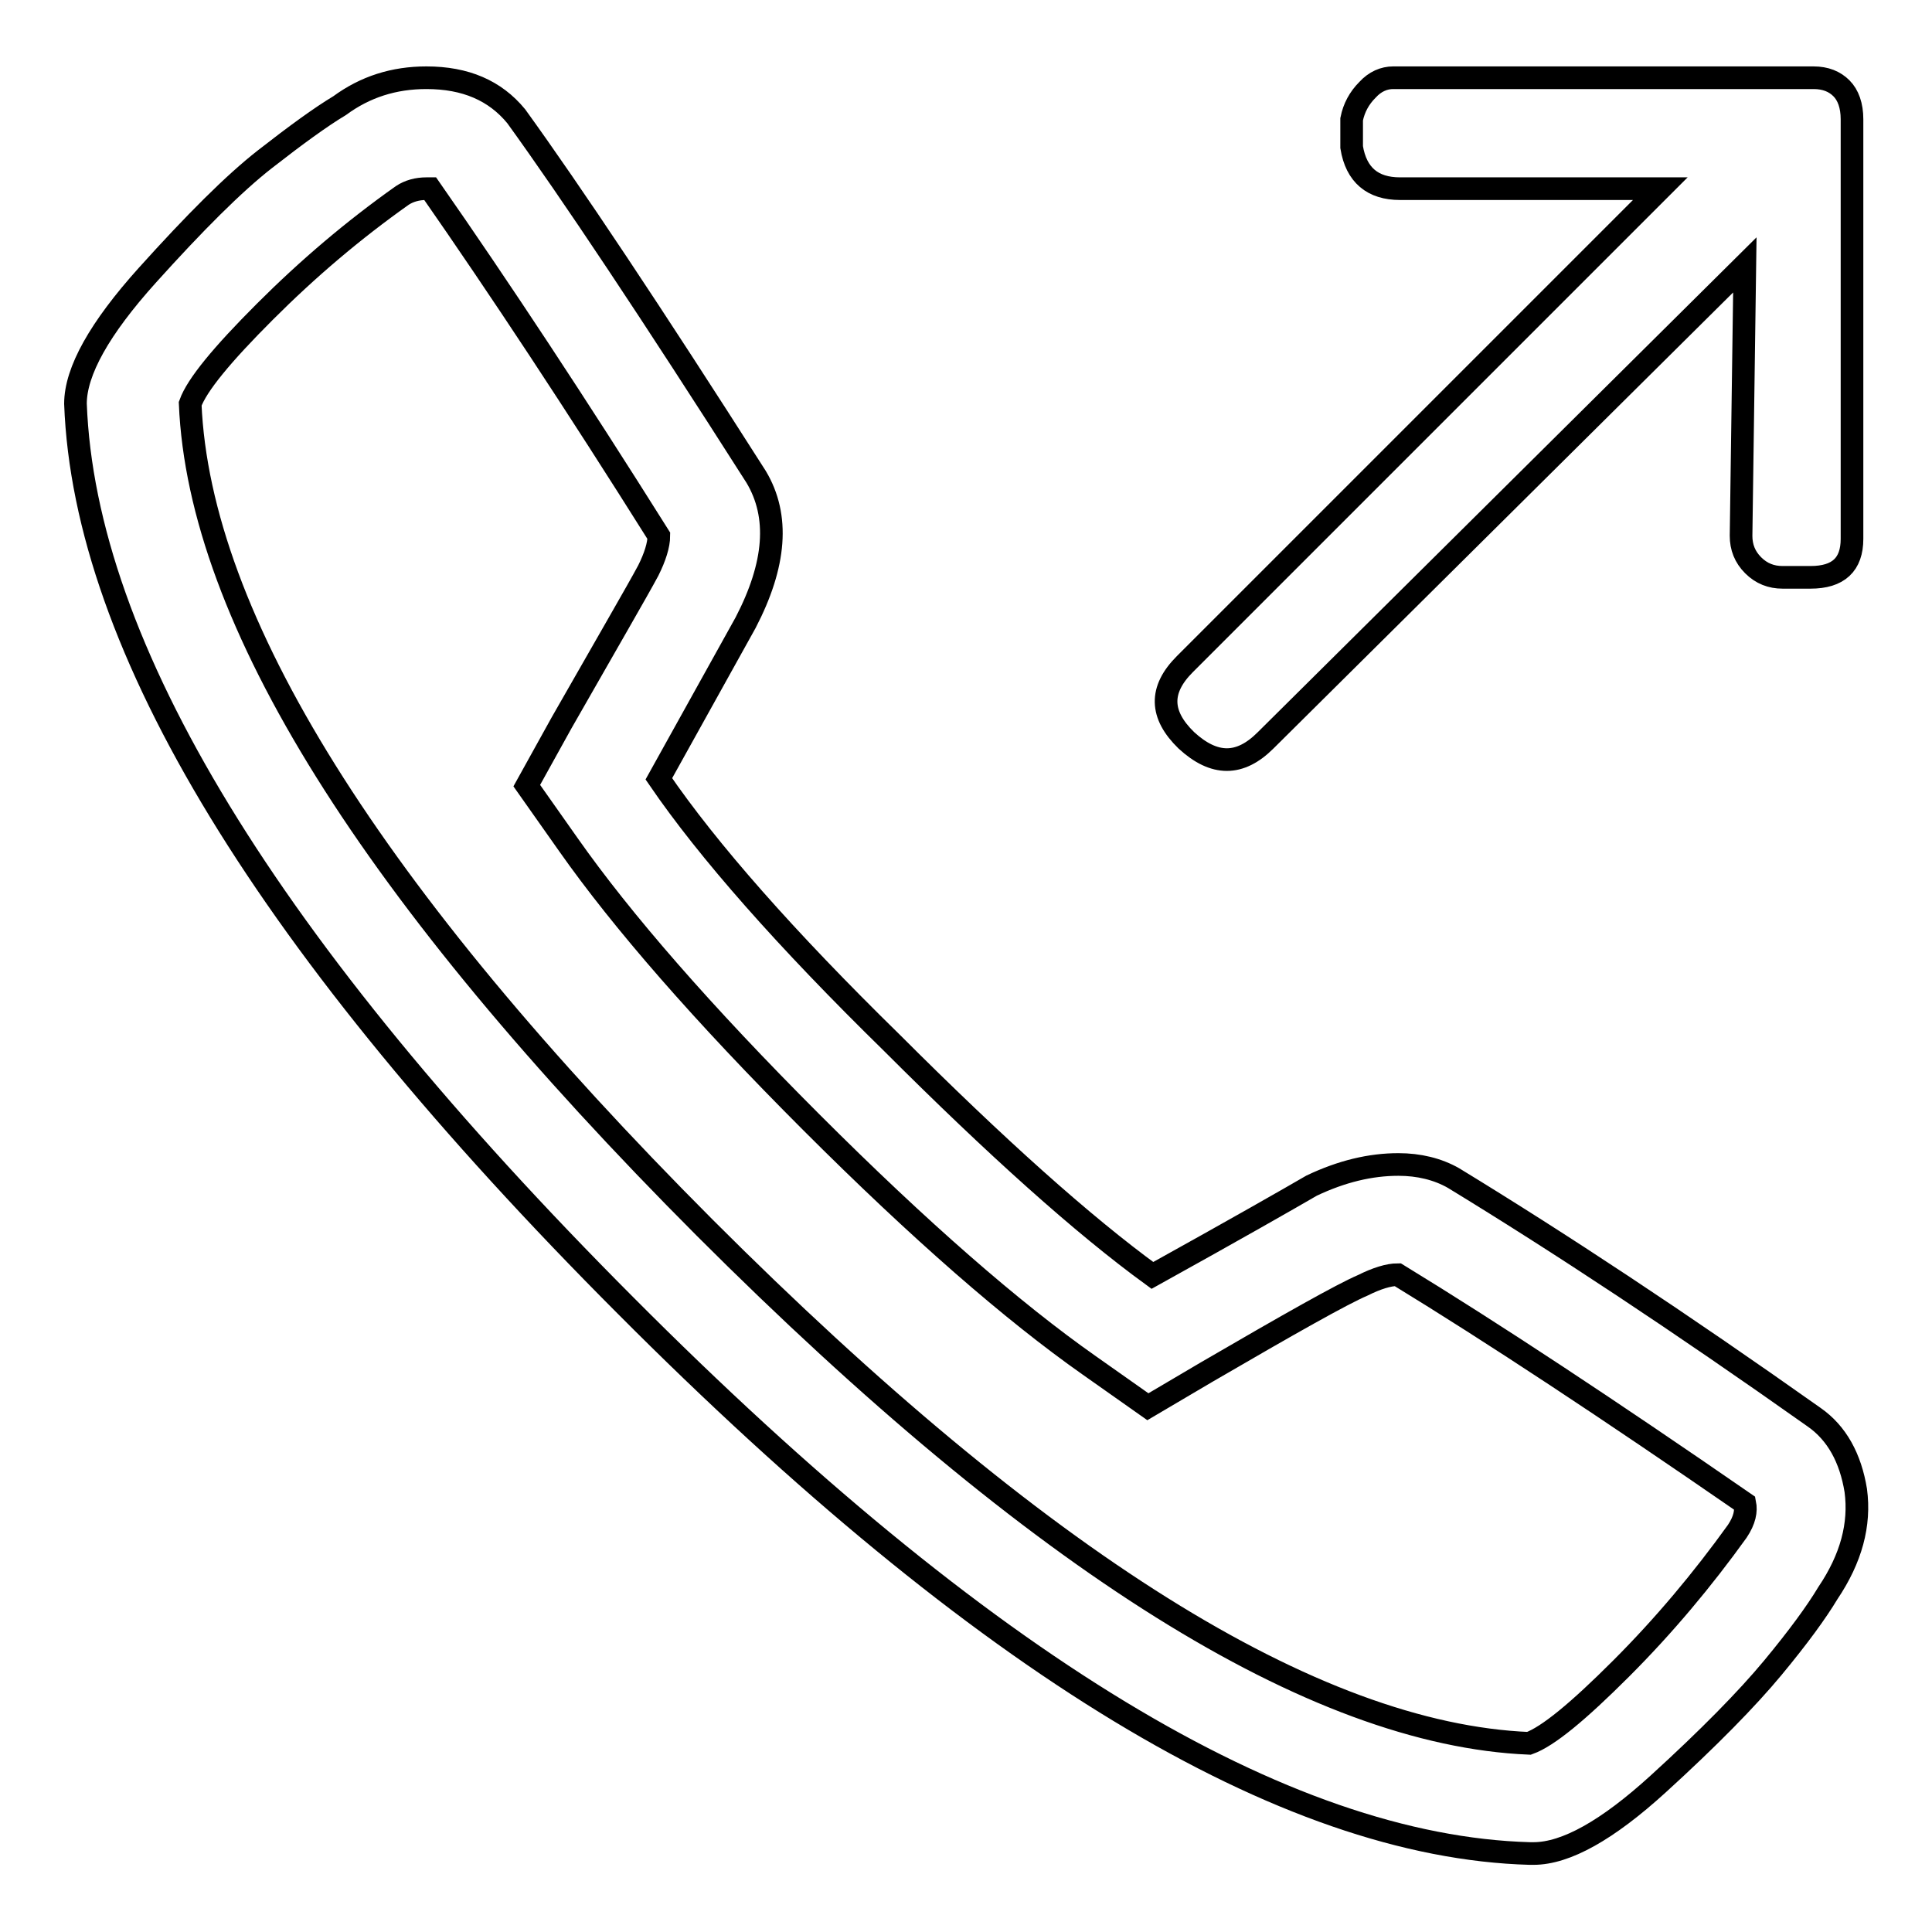 <?xml version="1.0" encoding="utf-8"?>
<!-- Svg Vector Icons : http://www.onlinewebfonts.com/icon -->
<!DOCTYPE svg PUBLIC "-//W3C//DTD SVG 1.1//EN" "http://www.w3.org/Graphics/SVG/1.1/DTD/svg11.dtd">
<svg version="1.1" xmlns="http://www.w3.org/2000/svg" xmlns:xlink="http://www.w3.org/1999/xlink" x="0px" y="0px" viewBox="0 0 256 256" enable-background="new 0 0 256 256" xml:space="preserve">
<g><g><g><path stroke-width="3" fill-opacity="0" stroke="#000000"  d="M240.4,187.8c-17.8-12.6-33.7-23.1-47.8-31.7c-2.1-1.2-4.6-1.8-7.3-1.8c-3.7,0-7.5,0.9-11.5,2.8c-3.1,1.8-10.1,5.8-21.1,11.9c-9.2-6.7-20.7-17-34.5-30.8c-14.1-13.8-24.4-25.5-30.9-35l11.5-20.7c4-7.7,4.5-14.1,1.4-19.3C86.3,41.4,75.7,25.5,68.4,15.4c-2.8-3.4-6.7-5.1-11.9-5.1c-4.3,0-8.1,1.2-11.5,3.7c-2.5,1.5-5.8,3.9-9.9,7.1c-4.1,3.2-9.3,8.4-15.6,15.4c-6.3,7-9.5,12.7-9.5,17c1.2,32.2,25.5,72,72.9,119.5c47.3,47.5,87.3,71.7,119.8,72.6h0.5c4.3,0,9.8-3.1,16.5-9.2c6.7-6.1,11.8-11.3,15.2-15.4s5.8-7.4,7.3-9.9c3.1-4.6,4.3-9.1,3.7-13.6C245.2,193.2,243.4,189.9,240.4,187.8z M230.2,202.9c-4.6,6.4-9.7,12.5-15.4,18.2c-5.7,5.7-9.7,9-12.2,9.9c-28.5-1.2-64.9-24-109.2-68.3C49.2,118.4,26.4,82,25.2,53.5c0.9-2.5,4.2-6.5,9.9-12.2c5.7-5.7,11.7-10.8,18.2-15.4c0.9-0.6,2-0.9,3.2-0.9h0.5c9.2,13.2,19.3,28.5,30.3,46c0,1.2-0.5,2.8-1.4,4.6c-1.5,2.8-5.4,9.5-11.5,20.2l-4.6,8.3l5.5,7.8c7.1,10.1,17.8,22.4,32.2,36.8c14.4,14.4,26.7,25.1,36.8,32.2l7.8,5.5l7.8-4.6c11-6.4,17.9-10.3,20.7-11.5c1.8-0.9,3.4-1.4,4.6-1.4c12.6,7.7,27.9,17.8,46,30.3C231.4,200.2,231.2,201.4,230.2,202.9z M167.7,98.1l63.5-63L230.7,71c0,1.5,0.5,2.8,1.6,3.9c1.1,1.1,2.4,1.6,3.9,1.6h3.7c3.7,0,5.5-1.7,5.5-5.1V18.6v-2.8c0-1.8-0.5-3.2-1.4-4.1c-0.9-0.9-2.1-1.4-3.7-1.4h-2.8h-52.9c-1.2,0-2.4,0.5-3.4,1.6c-1.1,1.1-1.8,2.4-2.1,3.9v3.7c0.6,3.7,2.8,5.5,6.4,5.5h34.5l-63,63c-3.4,3.4-3.3,6.7,0.2,10.1C160.9,101.5,164.3,101.5,167.7,98.1z"/></g></g></g>
</svg>